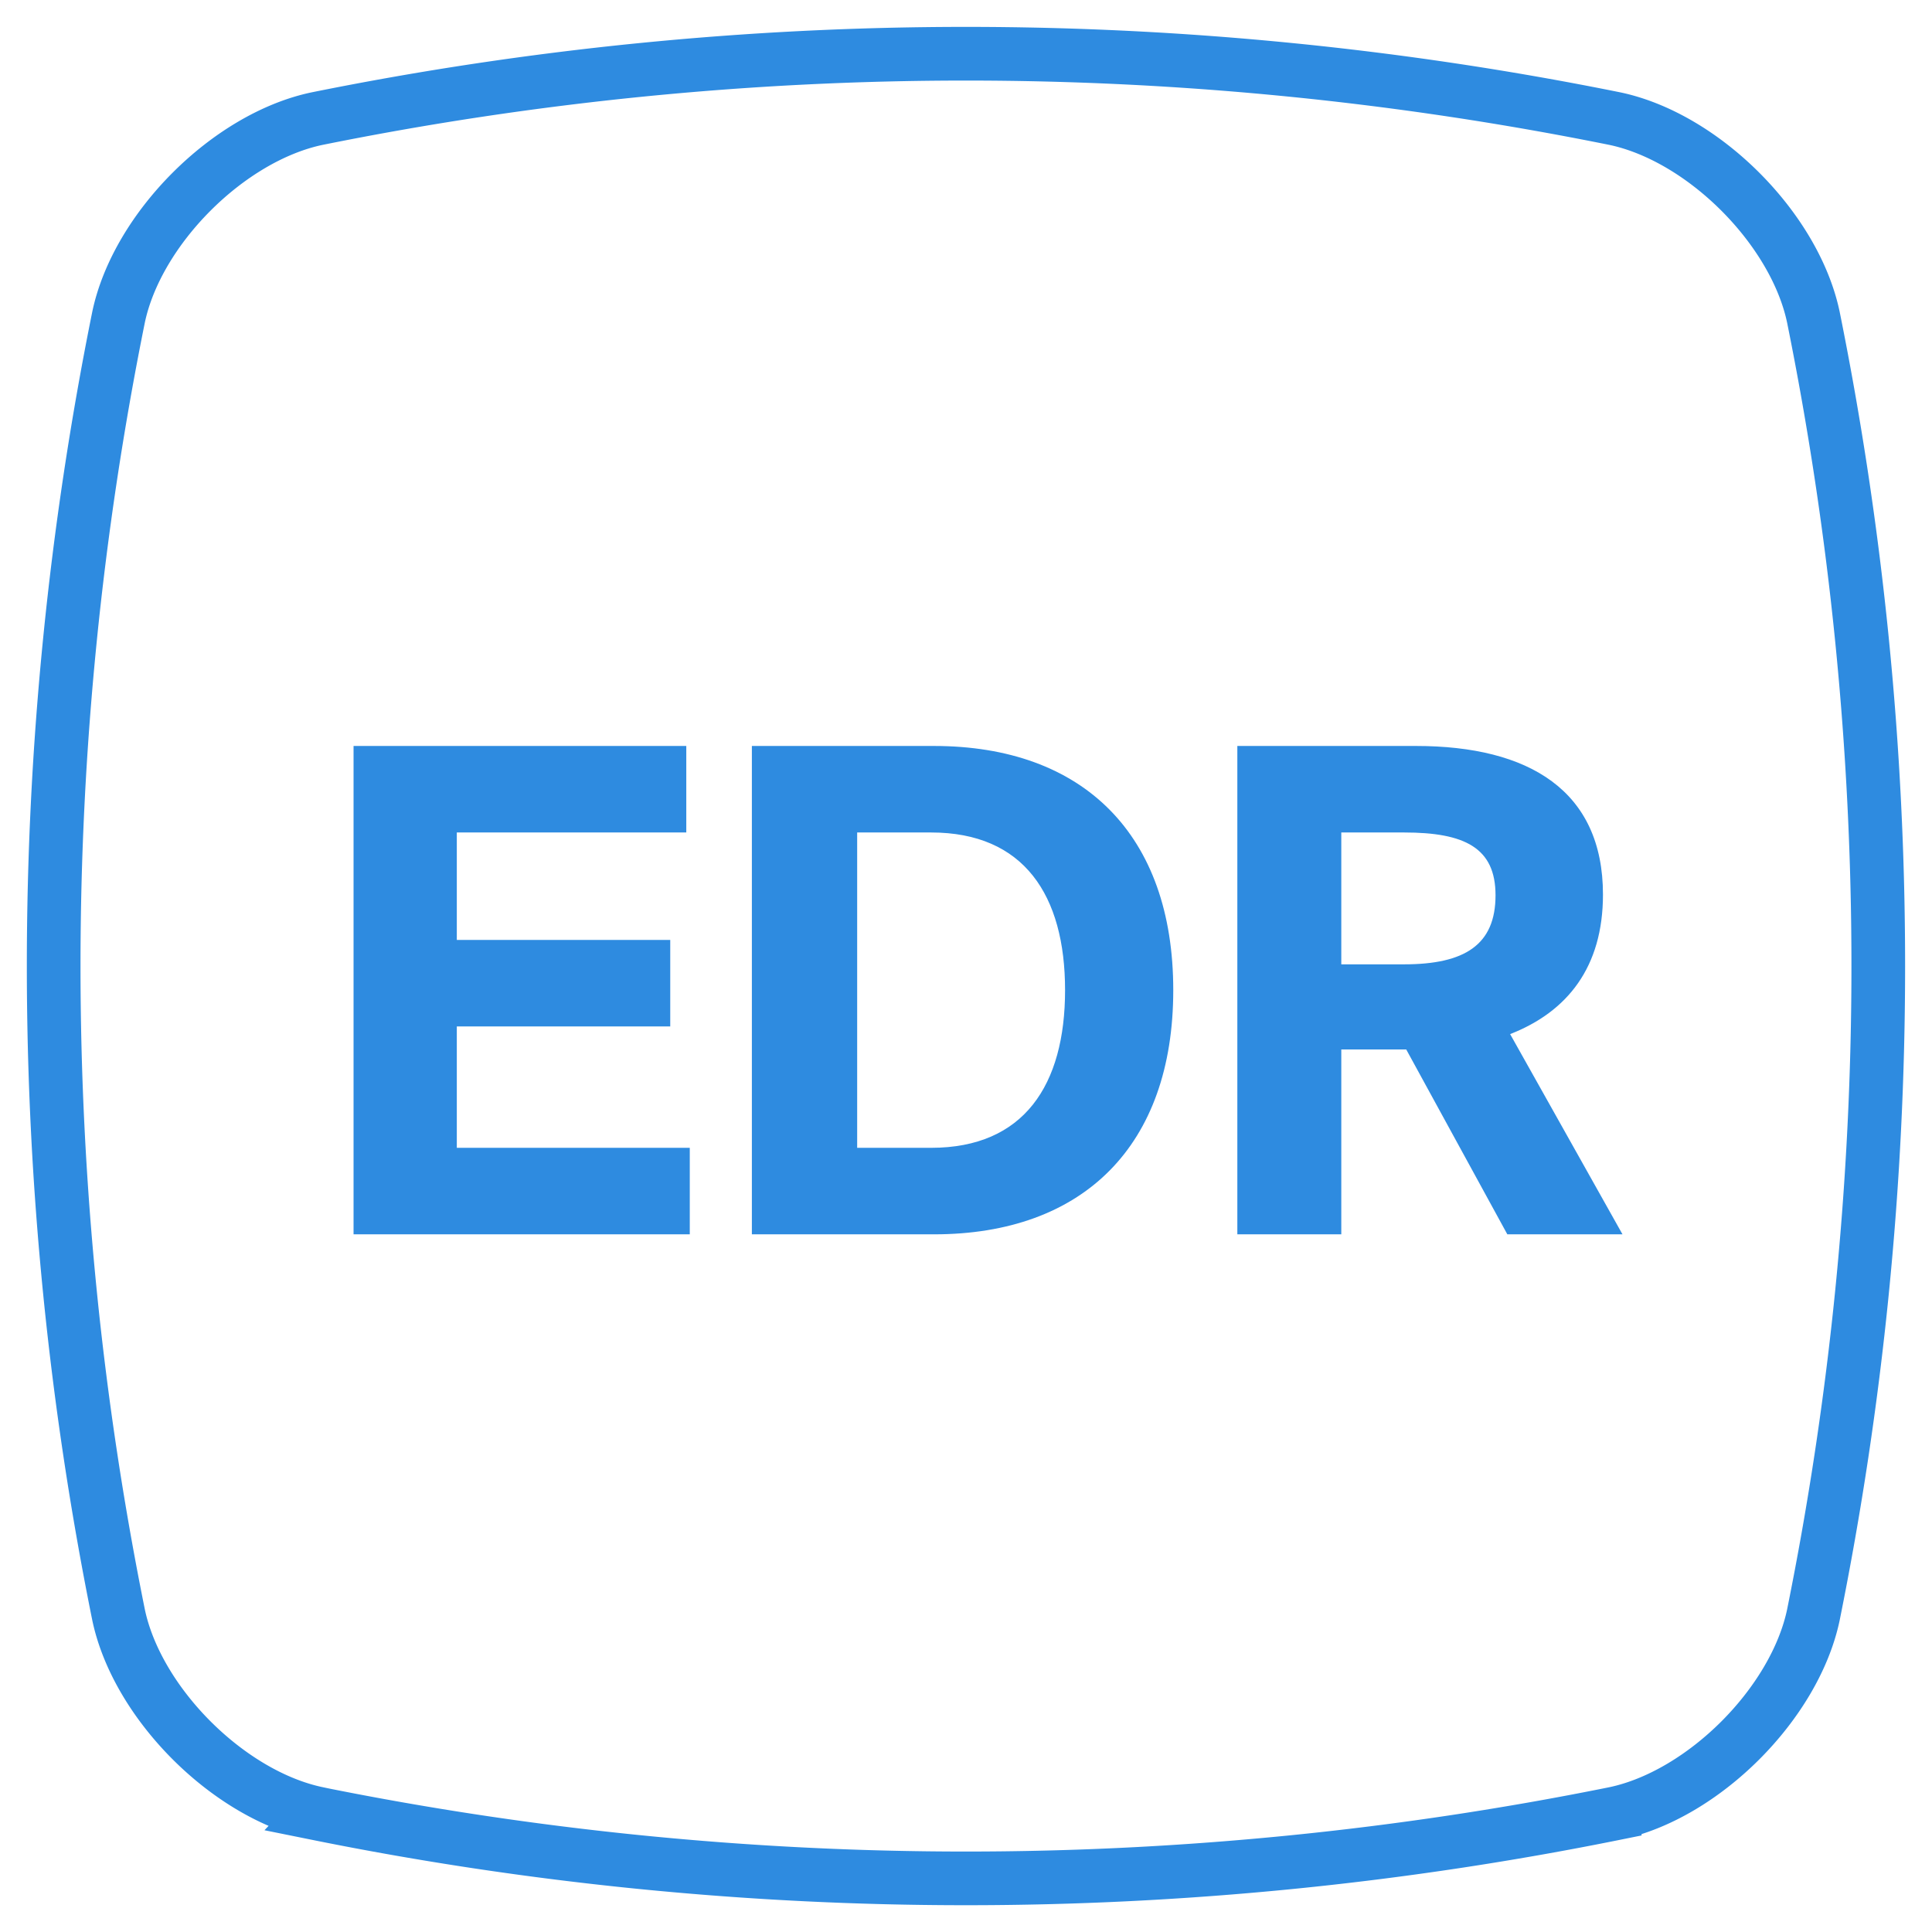 <svg viewBox="0 0 36 36" xmlns="http://www.w3.org/2000/svg"><g fill="none" fill-rule="evenodd"><path d="M5.911 33.791c-1.652-.347-3.355-2.05-3.702-3.702a61.053 61.053 0 010-24.178C2.556 4.26 4.259 2.556 5.91 2.21a61.053 61.053 0 0124.178 0c1.652.347 3.355 2.05 3.702 3.702a61.053 61.053 0 010 24.178c-.347 1.652-2.05 3.355-3.702 3.702a61.053 61.053 0 01-24.178 0z" stroke="#2E8BE0"/><path d="M12.853 23v-1.612H8.512v-2.262h3.977v-1.612H8.512v-2.002h4.276V13.9h-6.2V23h6.265zm4.55 0c2.782 0 4.459-1.651 4.459-4.55s-1.677-4.55-4.46-4.55H14.01V23h3.393zm-.053-1.612h-1.378v-5.876h1.378c1.73 0 2.496 1.17 2.496 2.938 0 1.768-.766 2.938-2.496 2.938zM24.993 23v-3.445h1.21L28.087 23h2.146l-2.094-3.731c1.067-.416 1.73-1.248 1.73-2.6 0-1.937-1.379-2.769-3.484-2.769h-3.329V23h1.937zm1.17-5.031h-1.17v-2.457h1.17c1.131 0 1.704.286 1.704 1.17 0 .923-.573 1.287-1.704 1.287z" fill="#2E8BE0" fill-rule="nonzero"/></g></svg>